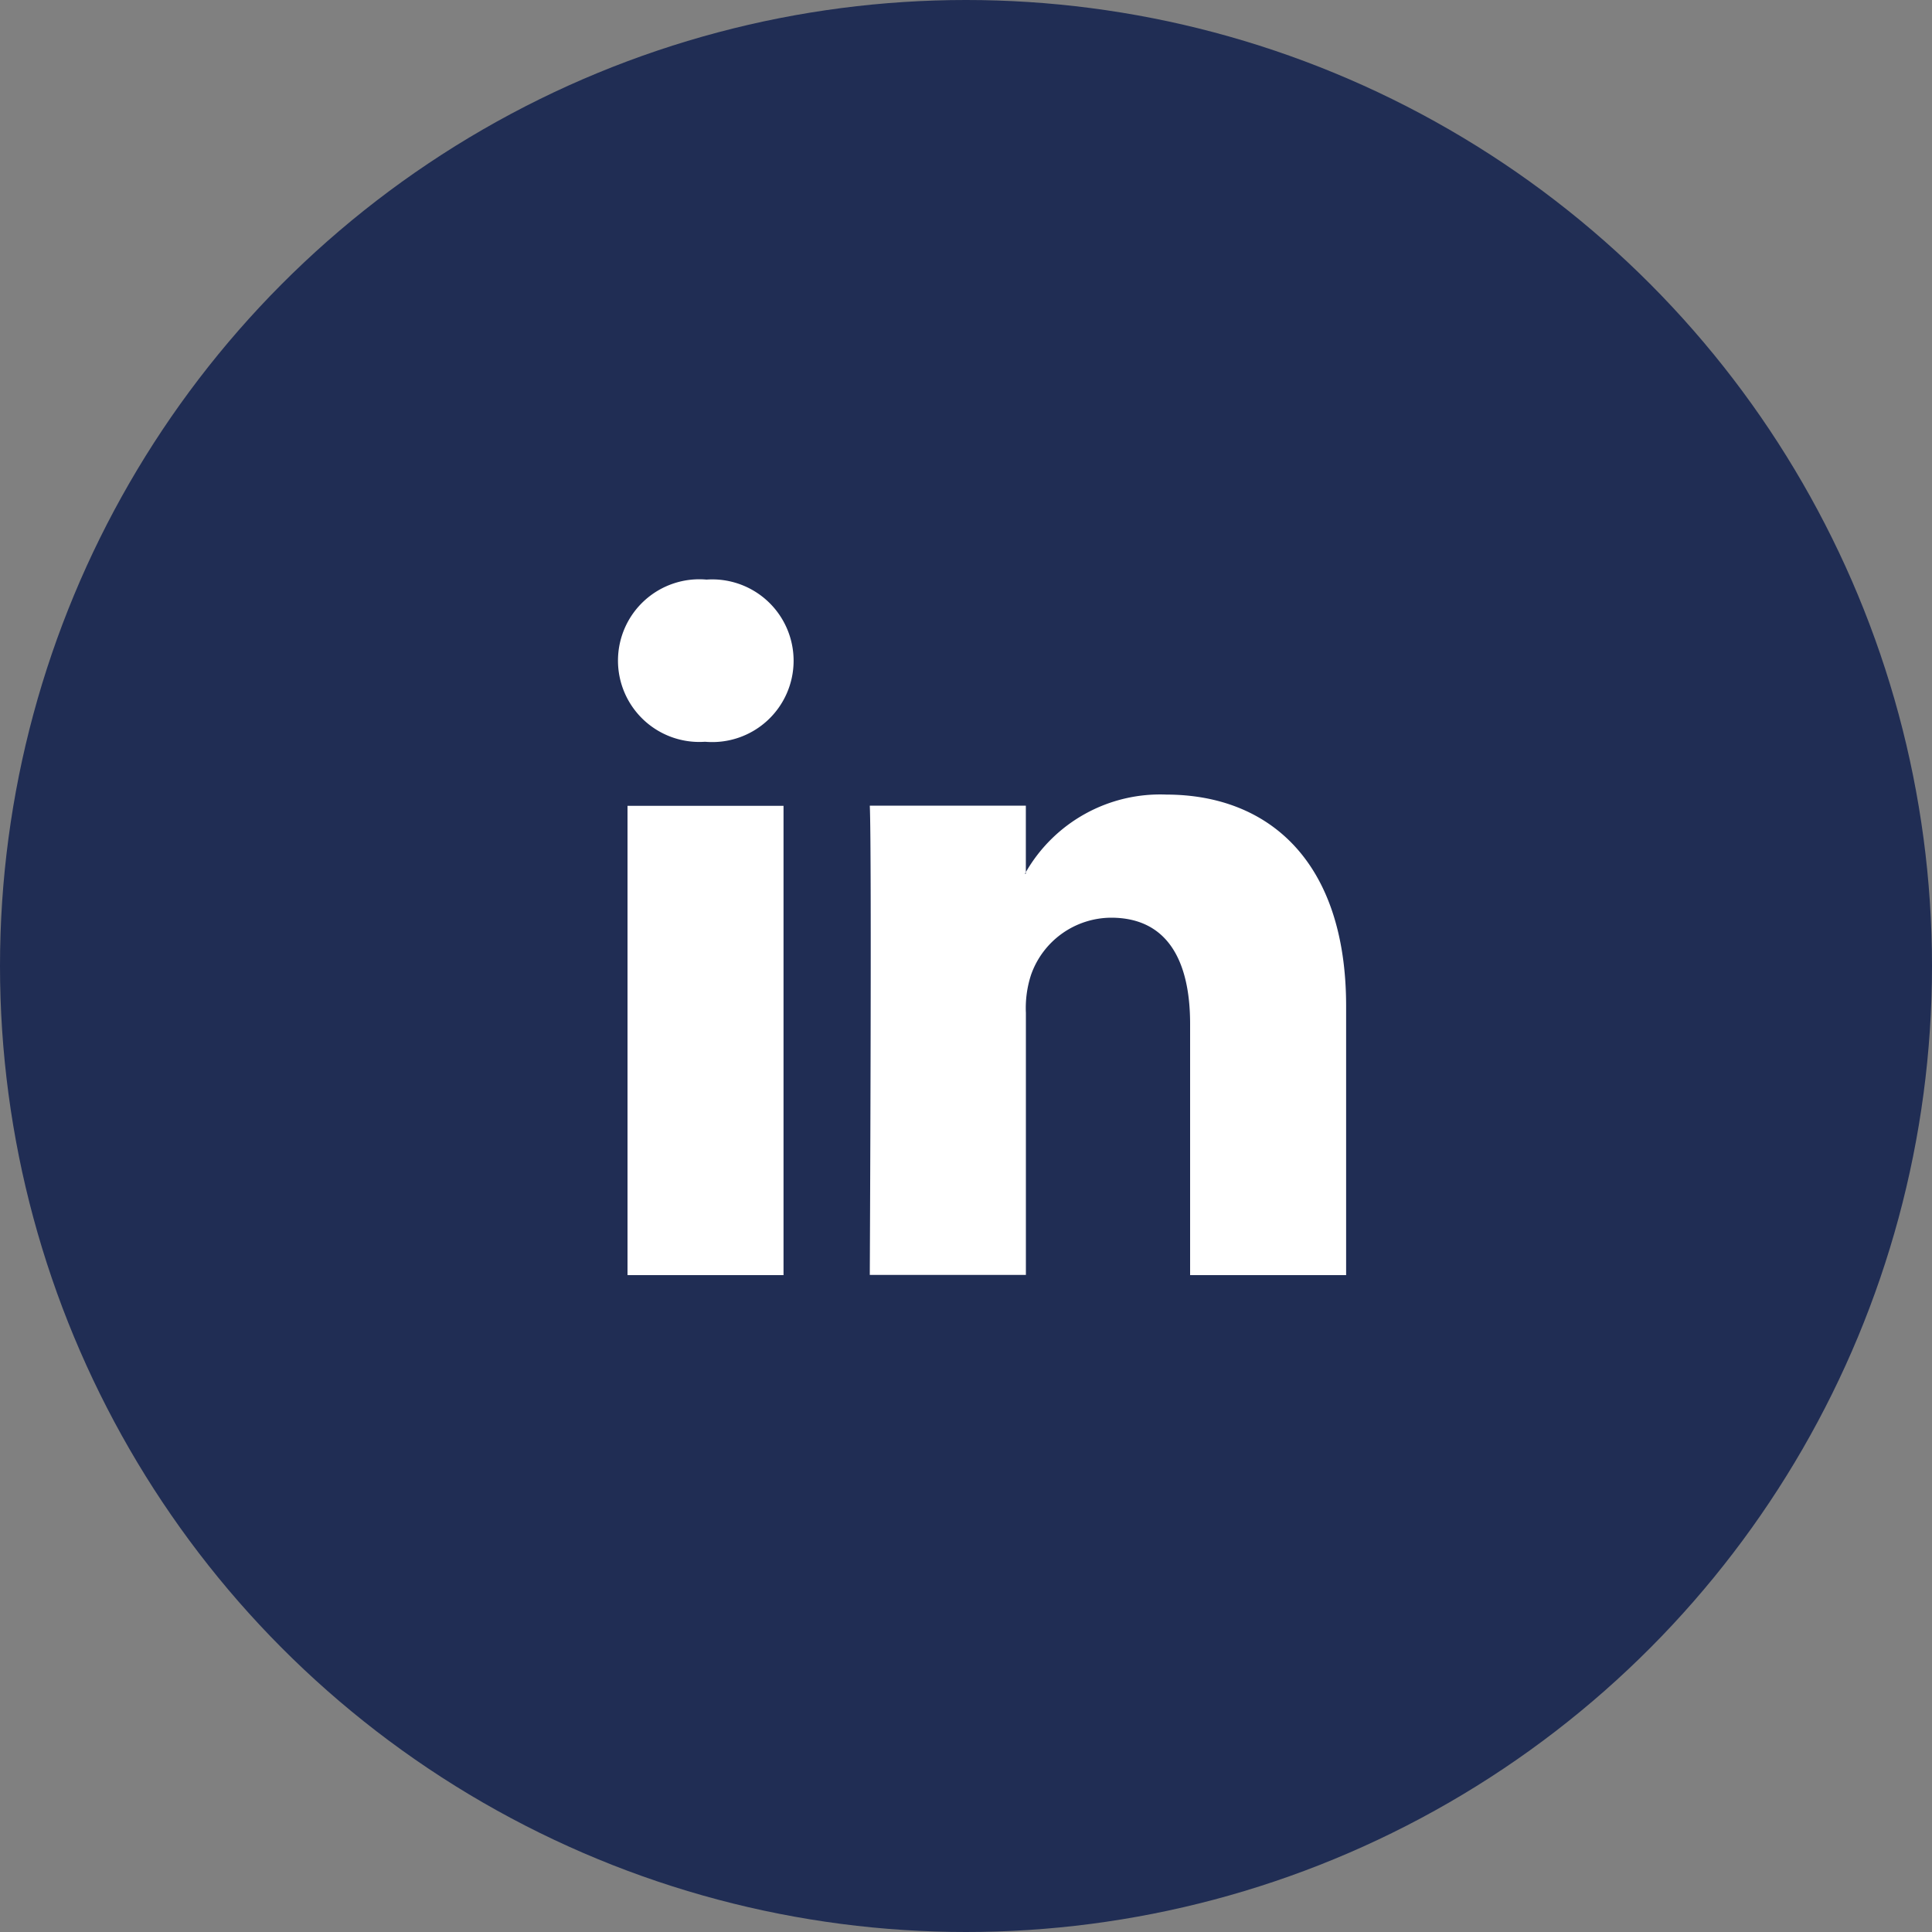 <svg xmlns="http://www.w3.org/2000/svg" width="40" height="40" viewBox="0 0 40 40">
  <rect x="0" y="0" width="40" height="40" fill="#808080" stroke="none"/>
  <g id="Group_32" data-name="Group 32" transform="translate(-998 -1875)">
    <circle id="Ellipse_6" data-name="Ellipse 6" cx="20" cy="20" r="20" transform="translate(998 1875)" fill="#202D54"/>
    <g id="linkedin-logo" transform="translate(1010.8 1887)">
      <path id="LinkedIn" d="M15.07,18.387v5.571H11.84v-5.2c0-1.306-.467-2.2-1.636-2.2a1.767,1.767,0,0,0-1.657,1.182,2.21,2.21,0,0,0-.107.788v5.426H5.208s.044-8.8,0-9.716H8.439v1.377l-.021.031h.021v-.031a3.208,3.208,0,0,1,2.912-1.606C13.476,14.013,15.07,15.4,15.07,18.387ZM1.828,9.558a1.684,1.684,0,1,0-.043,3.358h.022a1.684,1.684,0,1,0,.021-3.358ZM.192,23.958h3.23V14.242H.192Z" transform="translate(0 -9.558)" fill="#fff"/>
    </g>
  </g>
</svg>
